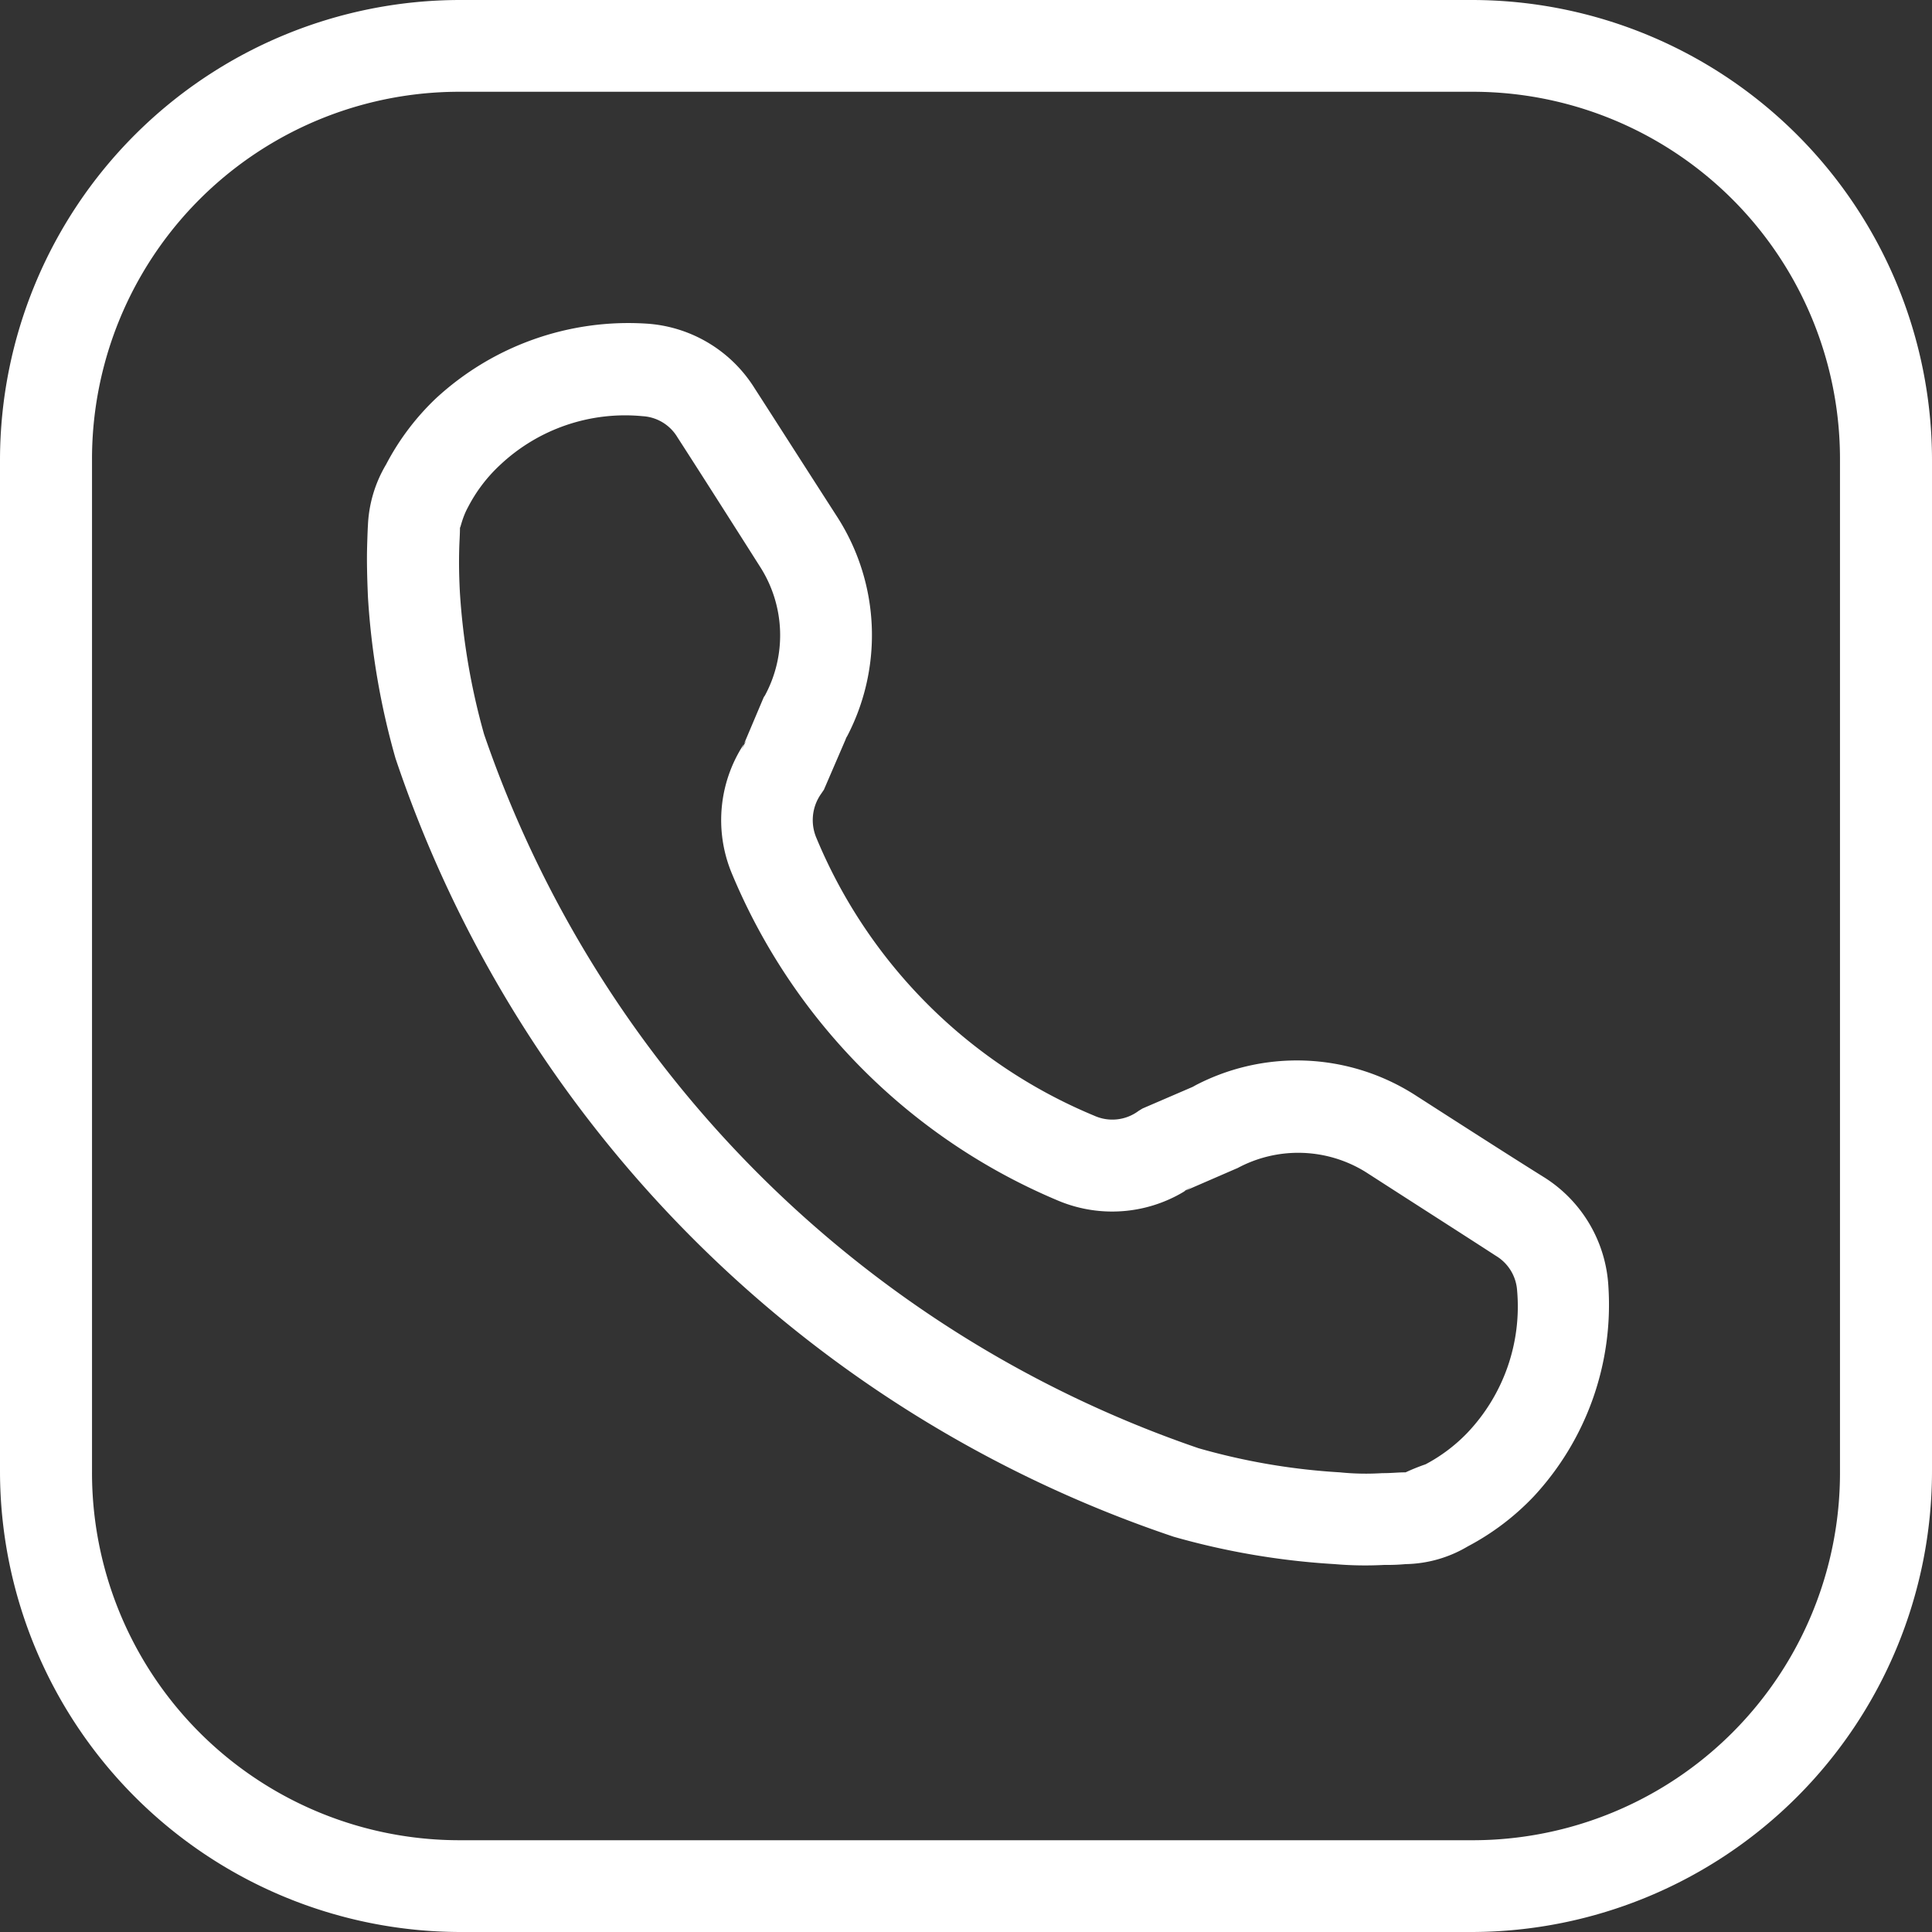 <svg xmlns="http://www.w3.org/2000/svg" width="24" height="24" viewBox="0 0 24 24">
  <rect x="0" y="0" width="24" height="24" fill="#333333" stroke="none"/>
  <defs>
    <style>
      .cls-1 {
        fill: #fff;
        fill-rule: evenodd;
      }
    </style>
  </defs>
  <path id="形状_20" data-name="形状 20" class="cls-1" d="M752.286,2107H739.714a5.719,5.719,0,0,0-5.714,5.71v12.57a5.727,5.727,0,0,0,5.714,5.72h12.572a5.727,5.727,0,0,0,5.714-5.72v-12.57A5.719,5.719,0,0,0,752.286,2107Zm4.571,18.28a4.564,4.564,0,0,1-4.571,4.58H739.714a4.565,4.565,0,0,1-4.571-4.58v-12.57a4.562,4.562,0,0,1,4.571-4.57h12.572a4.562,4.562,0,0,1,4.571,4.57v12.57Zm-3.667-3.65c-0.353-.22-0.9-0.57-1.616-1.03a2.723,2.723,0,0,0-2.757-.1l0.049-.02-0.673.29-0.049.03a0.545,0.545,0,0,1-.55.06,6.389,6.389,0,0,1-3.452-3.45,0.565,0.565,0,0,1,.059-0.55l0.034-.05,0.289-.67-0.024.05a2.716,2.716,0,0,0-.094-2.76c-0.457-.71-0.808-1.26-1.034-1.61a1.711,1.711,0,0,0-1.344-.8,3.523,3.523,0,0,0-2.614.93,3.13,3.13,0,0,0-.618.82,1.612,1.612,0,0,0-.226.77c0-.02-0.006.11-0.01,0.27s0,0.36.011,0.61a9.378,9.378,0,0,0,.342,2,15.365,15.365,0,0,0,9.667,9.67,9.287,9.287,0,0,0,2,.34,4.4,4.4,0,0,0,.616.01,2.538,2.538,0,0,0,.265-0.01,1.559,1.559,0,0,0,.772-0.22,3.16,3.16,0,0,0,.819-0.62,3.5,3.5,0,0,0,.928-2.61A1.712,1.712,0,0,0,753.19,2121.63Zm-0.963,3.17a2.045,2.045,0,0,1-.518.39,2.591,2.591,0,0,0-.248.1c-0.105,0-.16.01-0.291,0.01a3.2,3.2,0,0,1-.525-0.01,8.094,8.094,0,0,1-1.757-.3,14.267,14.267,0,0,1-8.875-8.87,8.441,8.441,0,0,1-.3-1.76c-0.012-.22-0.012-0.39-0.009-0.52s0.01-.19.01-0.3c0,0.06.017-.09,0.1-0.24a1.908,1.908,0,0,1,.394-0.52,2.265,2.265,0,0,1,1.775-.61,0.54,0.54,0,0,1,.431.26c0.226,0.35.577,0.9,1.034,1.62a1.576,1.576,0,0,1,.054,1.59l-0.014.02-0.275.65,0.057-.11a1.723,1.723,0,0,0-.179,1.65,7.553,7.553,0,0,0,4.066,4.07,1.732,1.732,0,0,0,1.648-.18l-0.1.06,0.645-.28,0.024-.01a1.59,1.59,0,0,1,1.592.05h0c0.714,0.46,1.262.81,1.616,1.04a0.544,0.544,0,0,1,.264.43A2.277,2.277,0,0,1,752.227,2124.8Z" transform="translate(-734 -2107)"/>
</svg>
